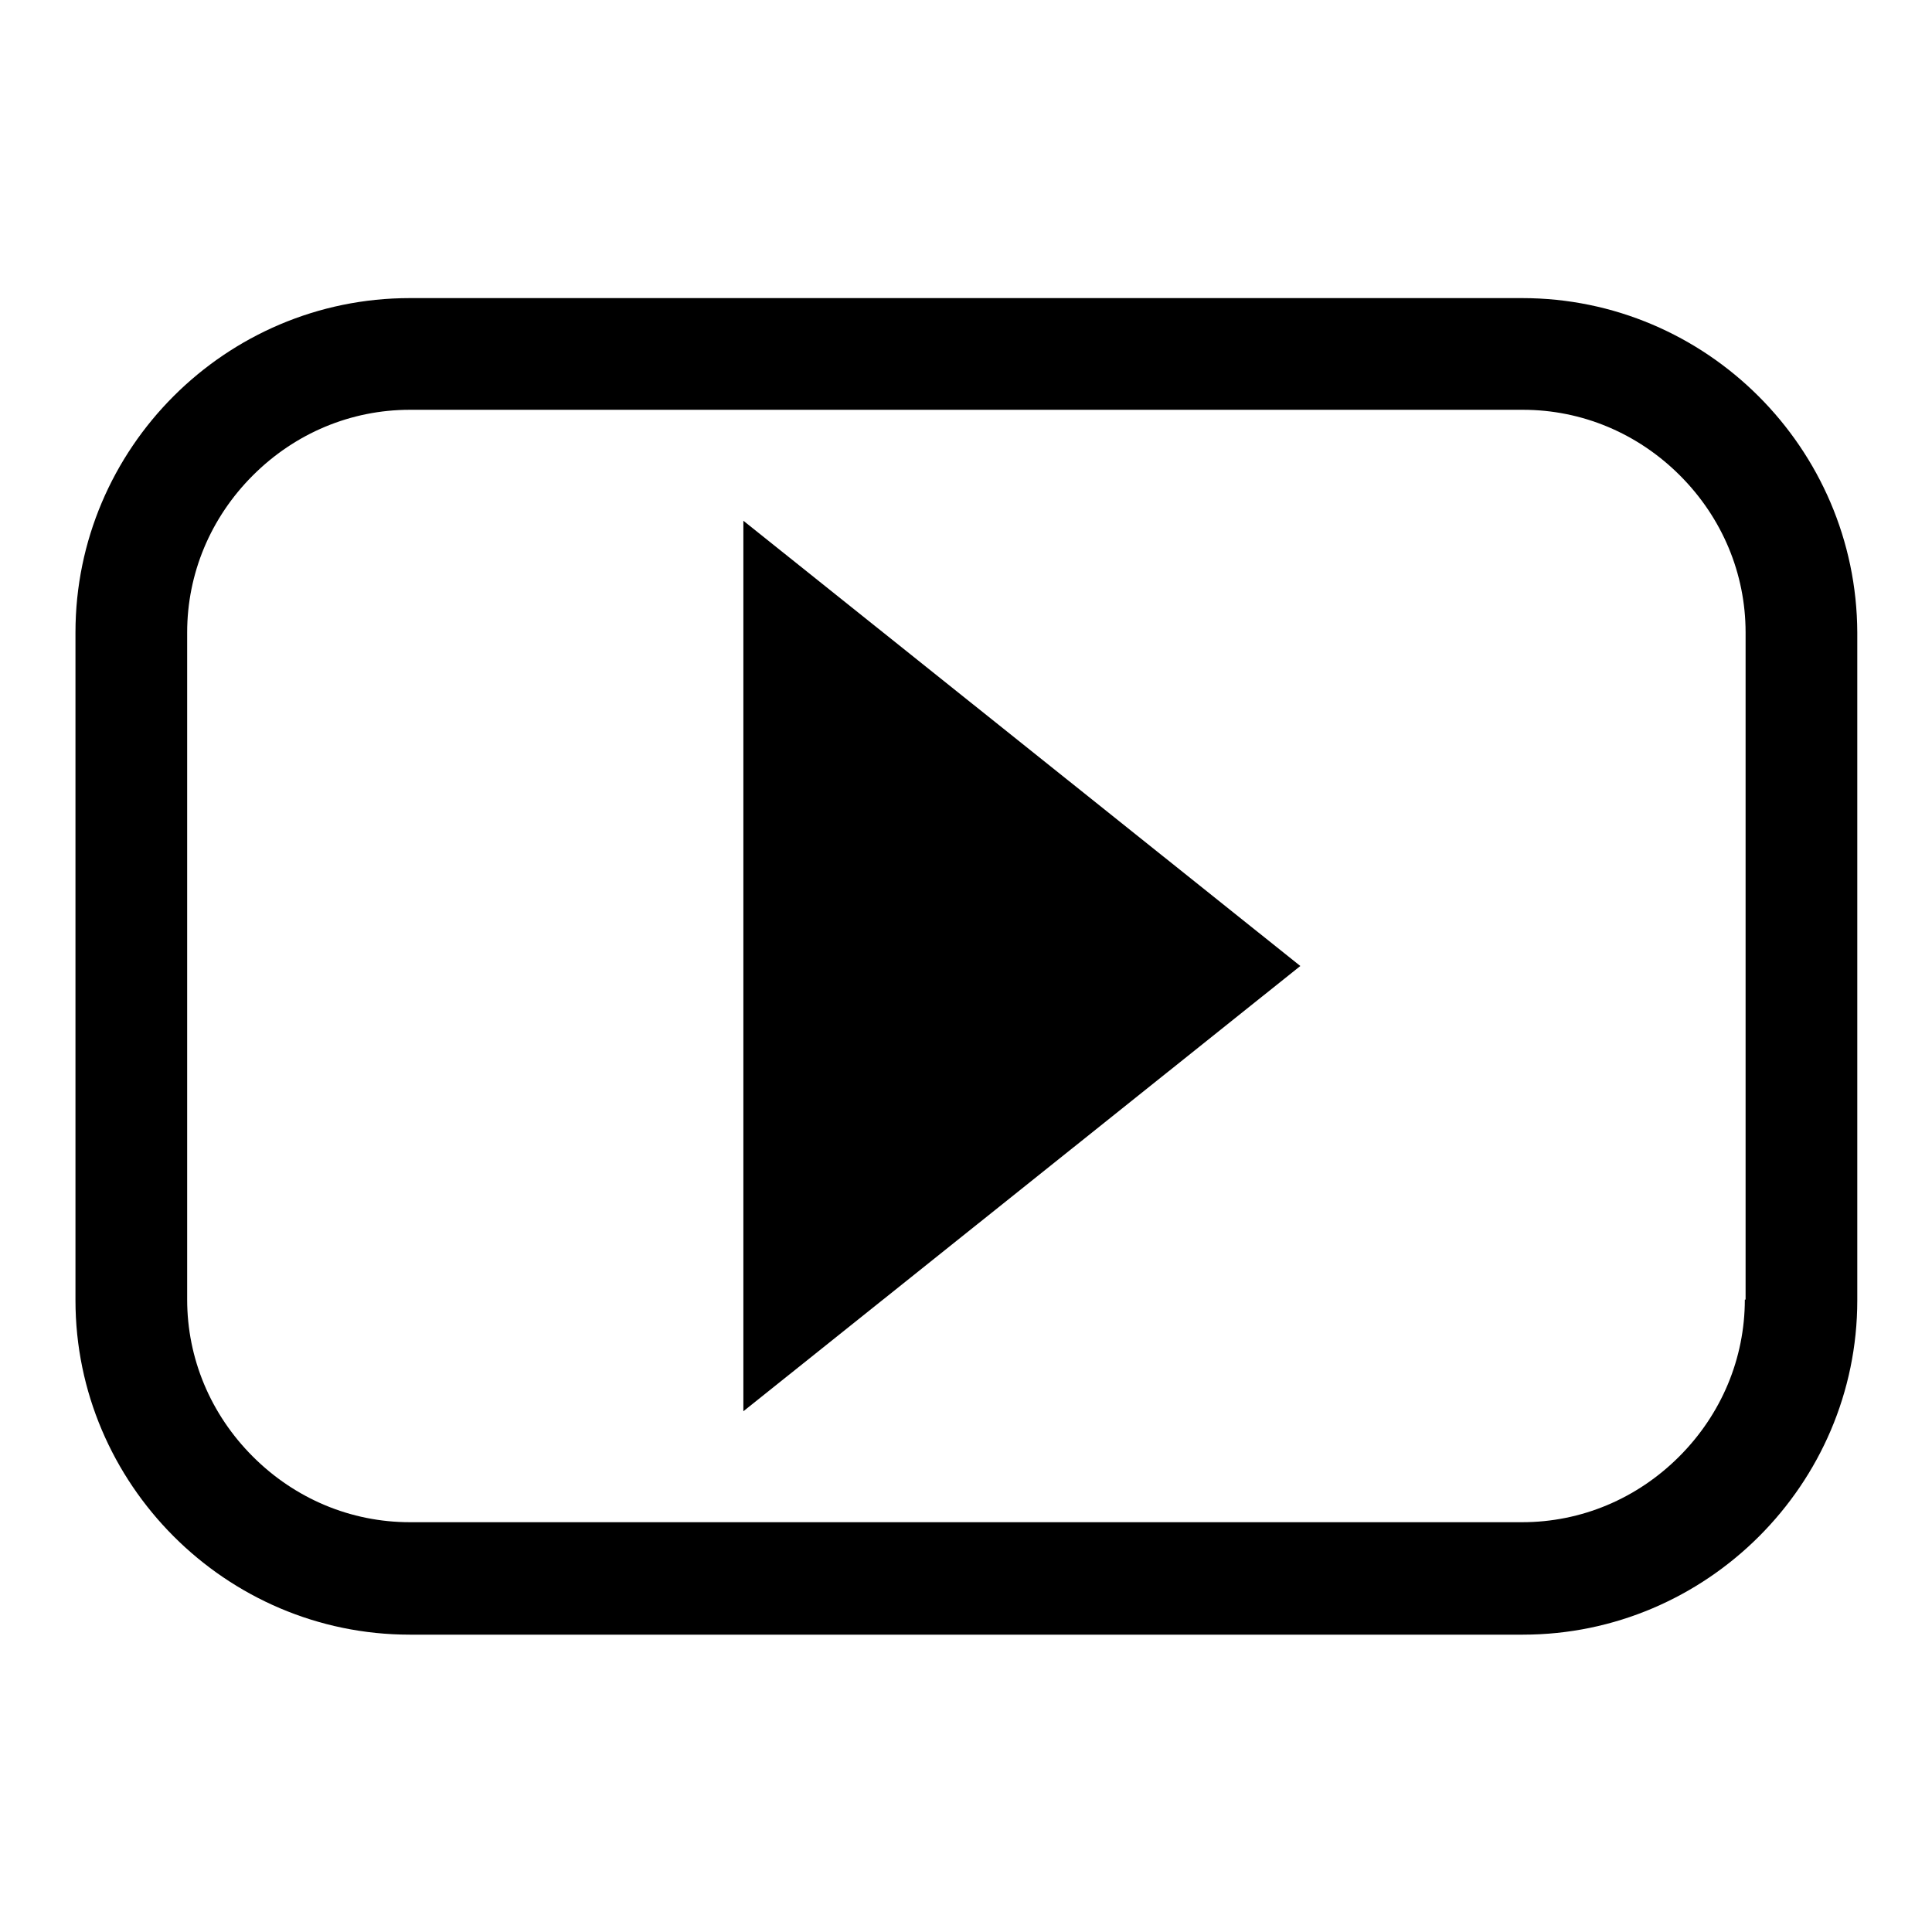 <?xml version="1.0" encoding="utf-8"?>
<svg version="1.1" xmlns="http://www.w3.org/2000/svg" xmlns:xlink="http://www.w3.org/1999/xlink" x="0px" y="0px" viewBox="0 0 256 256" enable-background="new 0 0 256 256" xml:space="preserve">
  <g>
    <g>
      <path fill="#000000" d="M201.7,39.5H54.3C29.9,39.5,10,59.4,10,83.8v88.5c0,24.3,19.9,44.3,44.3,44.3h147.5c24.3,0,44.3-19.9,44.3-44.3V83.8C246,59.4,226.1,39.5,201.7,39.5z M231.2,172.2c0,7.8-3.1,15.2-8.7,20.8c-5.6,5.6-13,8.7-20.8,8.7H54.3c-7.8,0-15.2-3.1-20.8-8.7c-5.6-5.6-8.7-13-8.7-20.8V83.8c0-7.8,3.1-15.2,8.7-20.8c5.6-5.6,13-8.7,20.8-8.7h147.5c7.8,0,15.2,3.1,20.8,8.7c5.6,5.6,8.7,13,8.7,20.8V172.2z M98.5,187l73.8-59L98.5,69V187z"/>
    </g>
  </g>
</svg>
